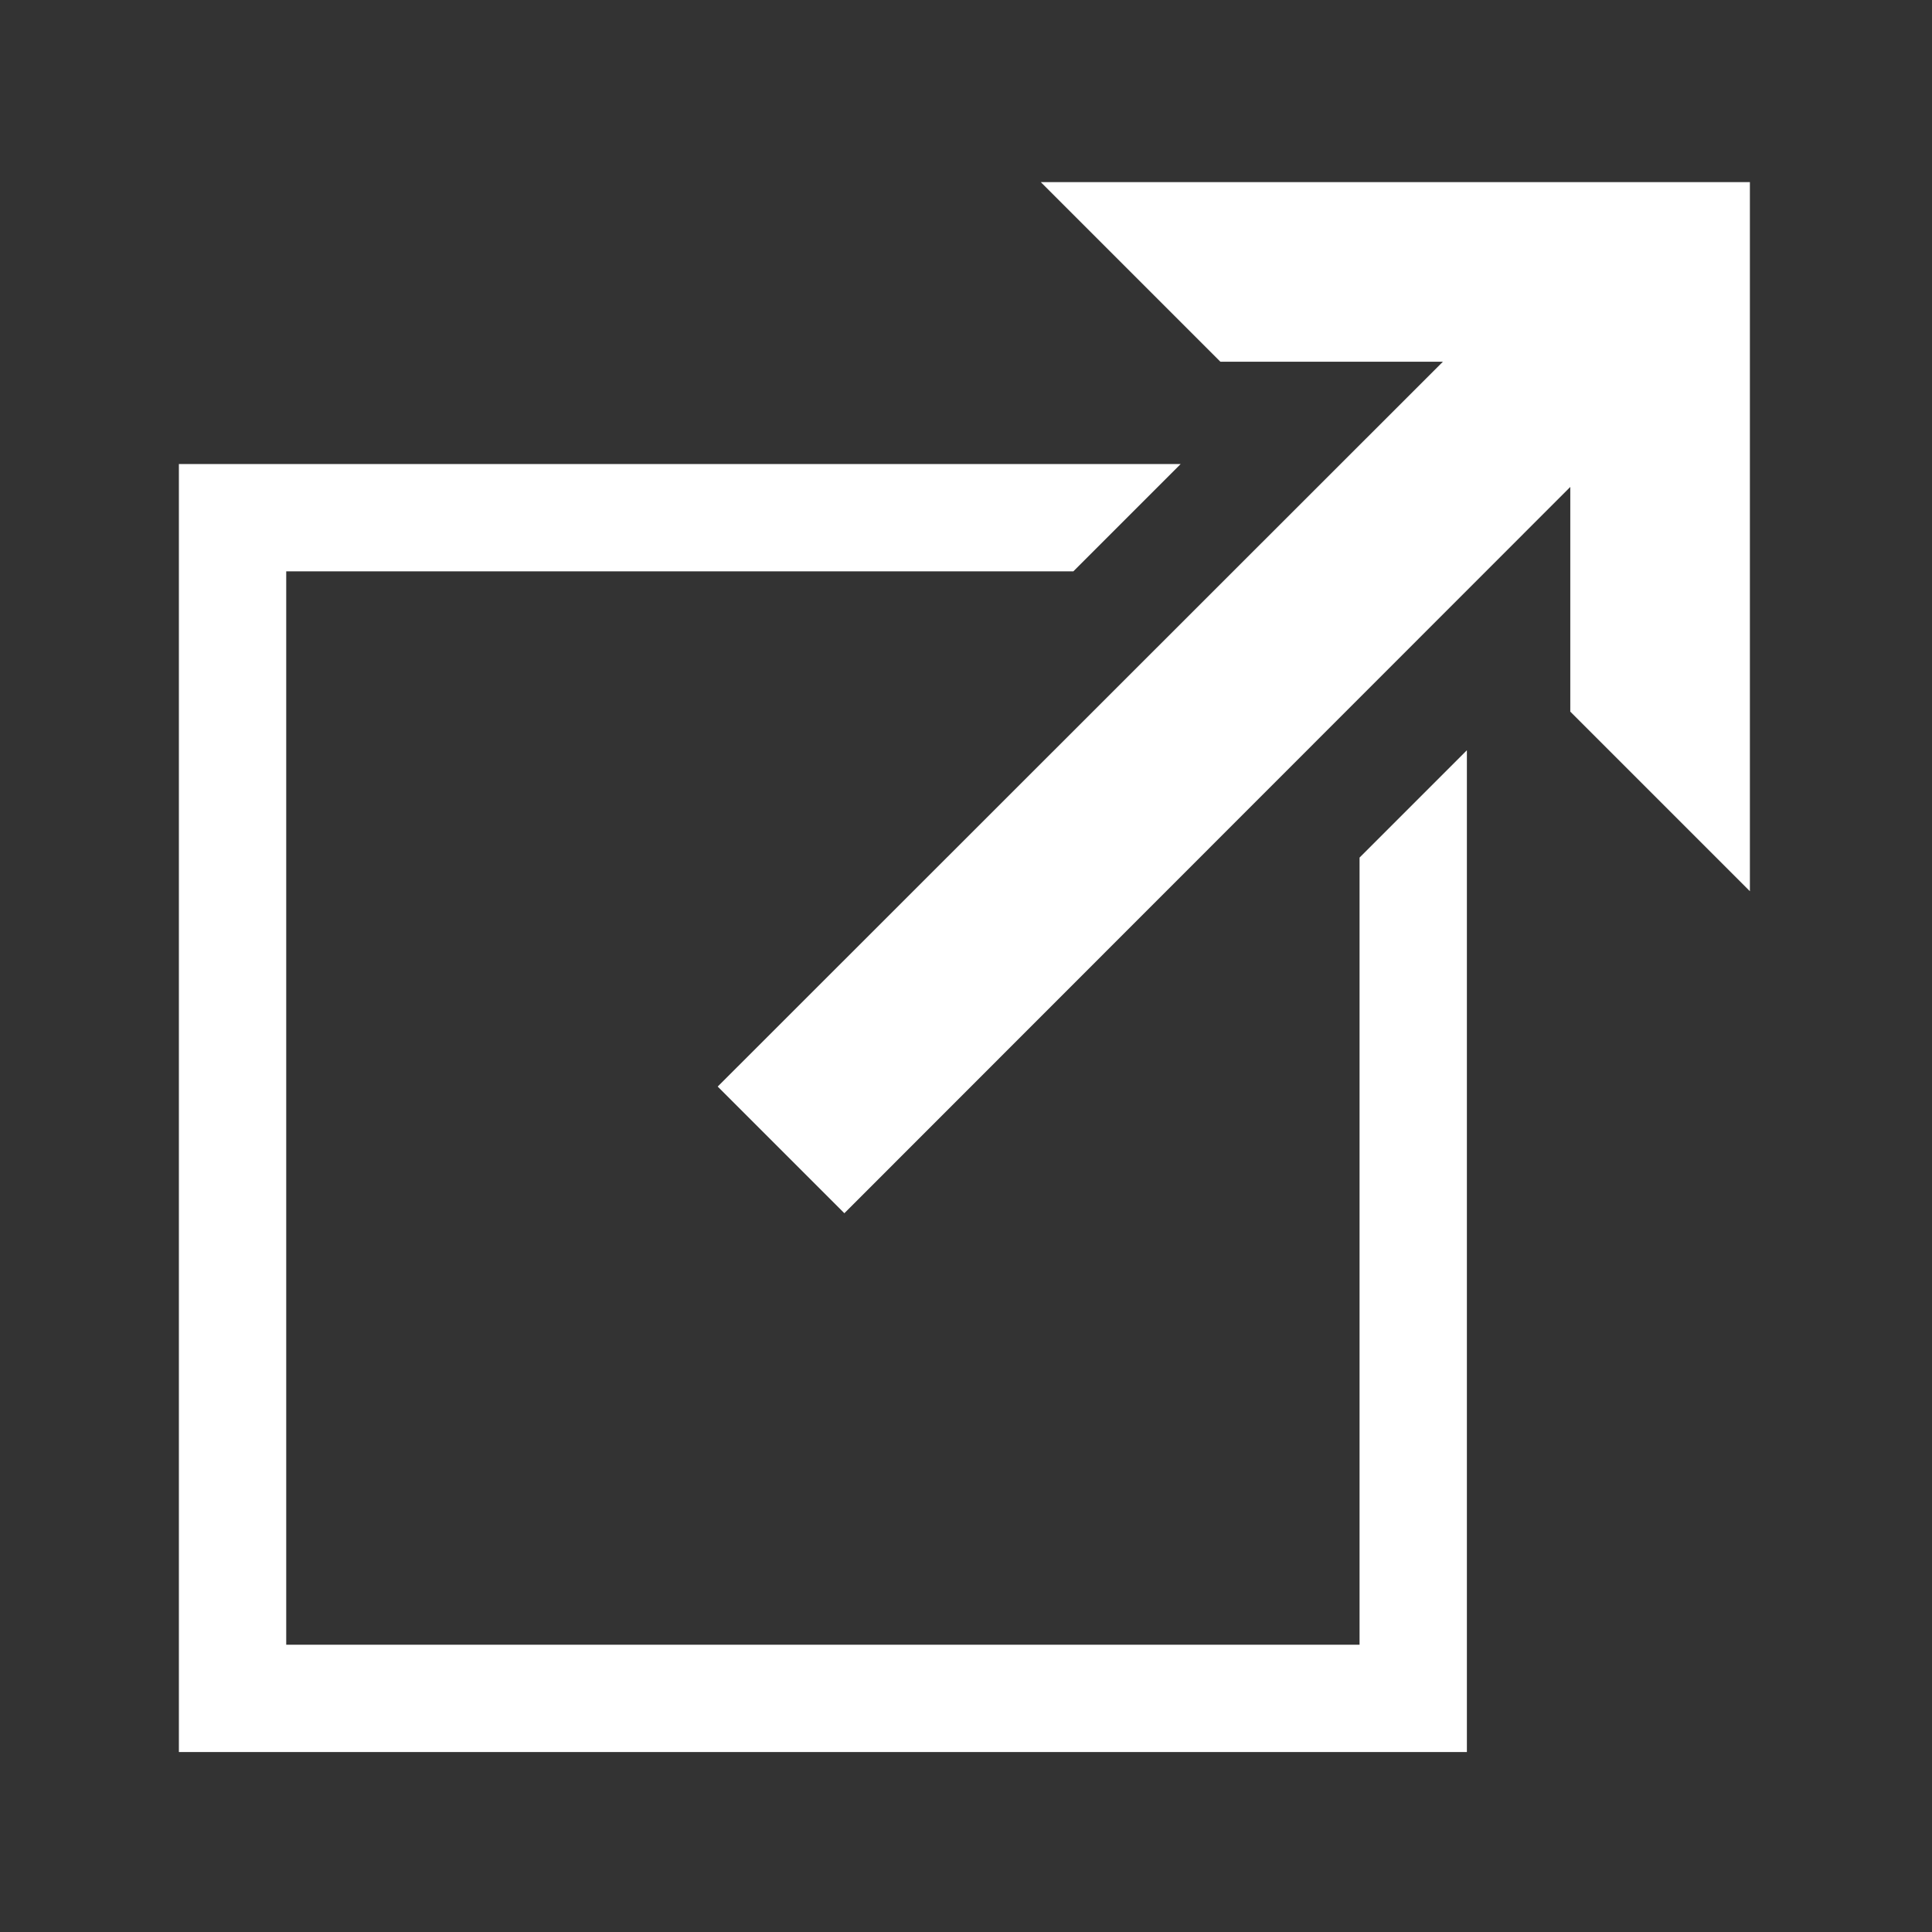 <svg width="16" height="16" xmlns="http://www.w3.org/2000/svg" viewBox="0 0 54 54"><rect x="0" y="0" width="54" height="54" fill="#333333" stroke="none"/><defs><style>.a{fill:#ffffff;}</style></defs><polygon class="a" points="38 45.97 8 45.97 8 15.97 30 15.97 33 12.97 5 12.97 5 48.97 41 48.97 41 20.97 38 23.97 38 45.97"/><polygon class="a" points="29.09 5.09 34.11 10.11 40.33 10.11 20.06 30.37 23.6 33.91 43.89 13.61 43.89 19.89 48.91 24.91 48.91 5.09 29.09 5.09"/></svg>